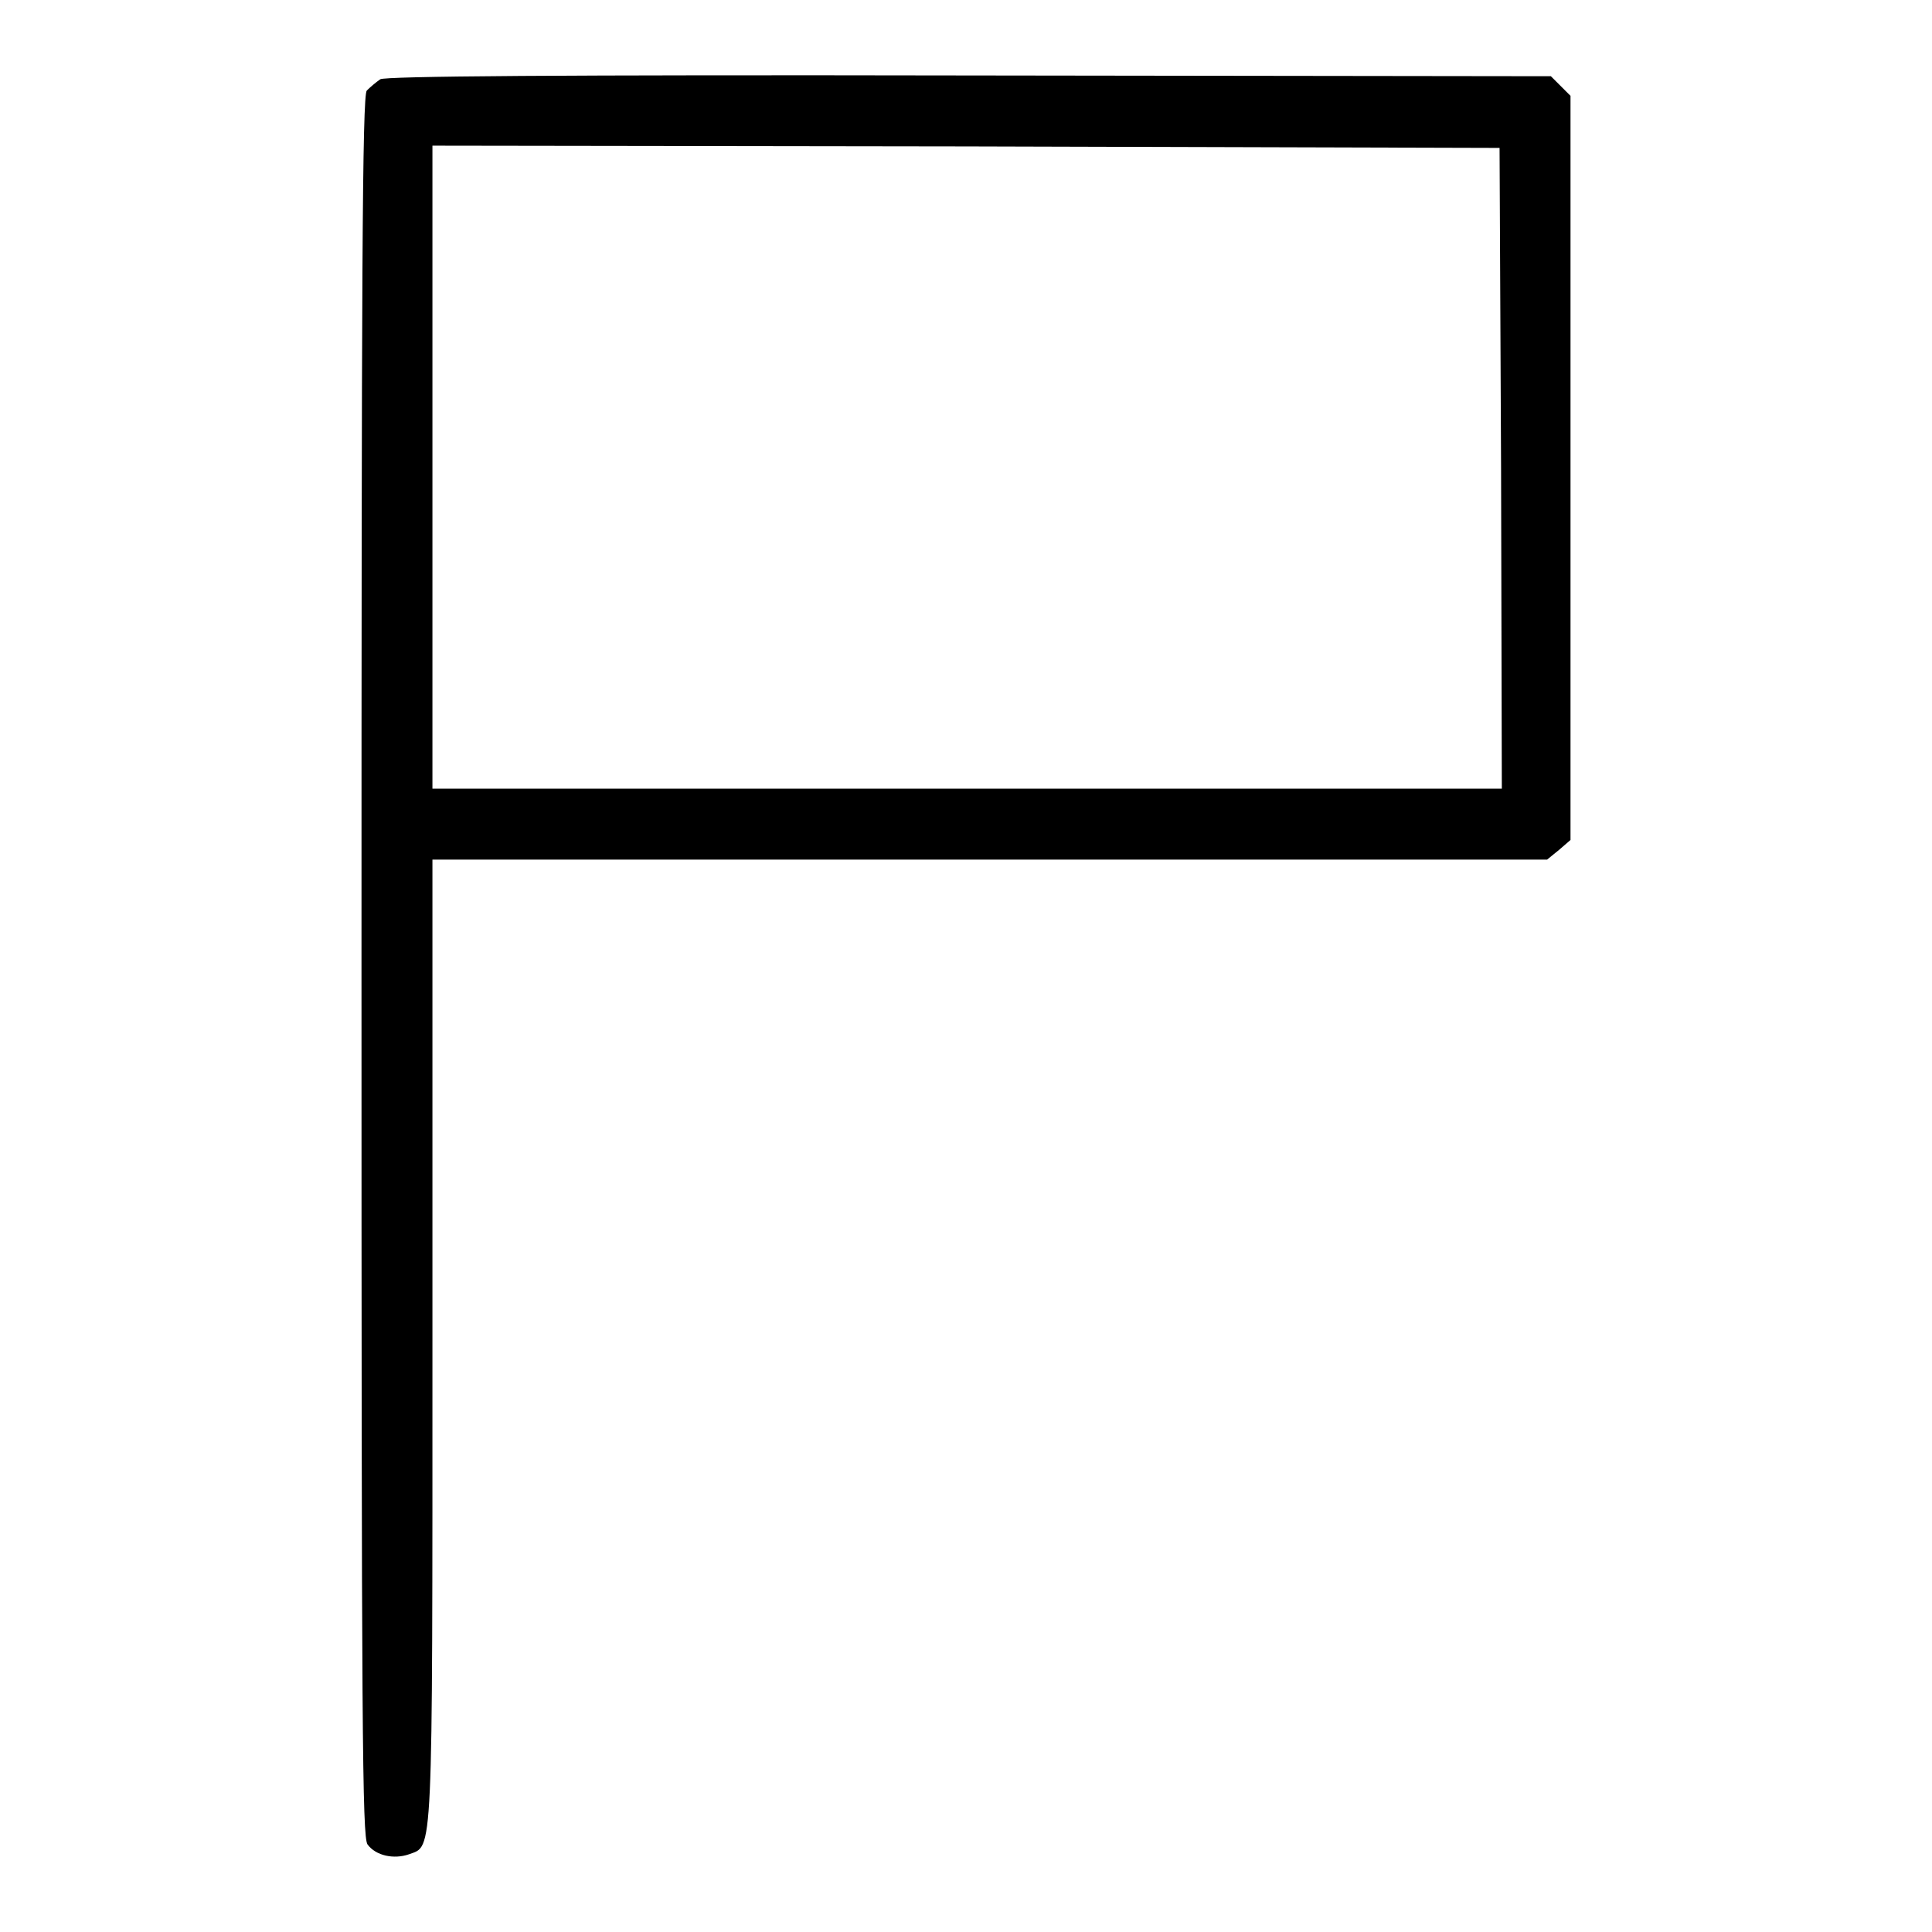 <?xml version="1.0" encoding="utf-8"?>
<!-- Svg Vector Icons : http://www.onlinewebfonts.com/icon -->
<!DOCTYPE svg PUBLIC "-//W3C//DTD SVG 1.1//EN" "http://www.w3.org/Graphics/SVG/1.1/DTD/svg11.dtd">
<svg version="1.1" xmlns="http://www.w3.org/2000/svg" xmlns:xlink="http://www.w3.org/1999/xlink" x="0px" y="0px" viewBox="0 0 256 256" enable-background="new 0 0 256 256" xml:space="preserve">
<g><g><g><path fill="#000000" d="M50.4,10.5c-0.6,0.4-1.4,1.1-1.8,1.5c-0.6,0.7-0.7,24.7-0.7,116.1c0,101.5,0.1,115.3,0.8,116.3c1.1,1.5,3.5,2,5.5,1.3c3.2-1.2,3.1,1.4,3.1-68.1v-63.7h73.8H205l1.6-1.3l1.5-1.3V61.9V12.7l-1.3-1.3l-1.3-1.3l-77-0.1C73.3,9.9,51.1,10.1,50.4,10.5z M198.9,62l0.1,42.5h-70.8H57.3V61.9V19.3l70.7,0.1l70.7,0.2L198.9,62z"/></g></g></g>
</svg>